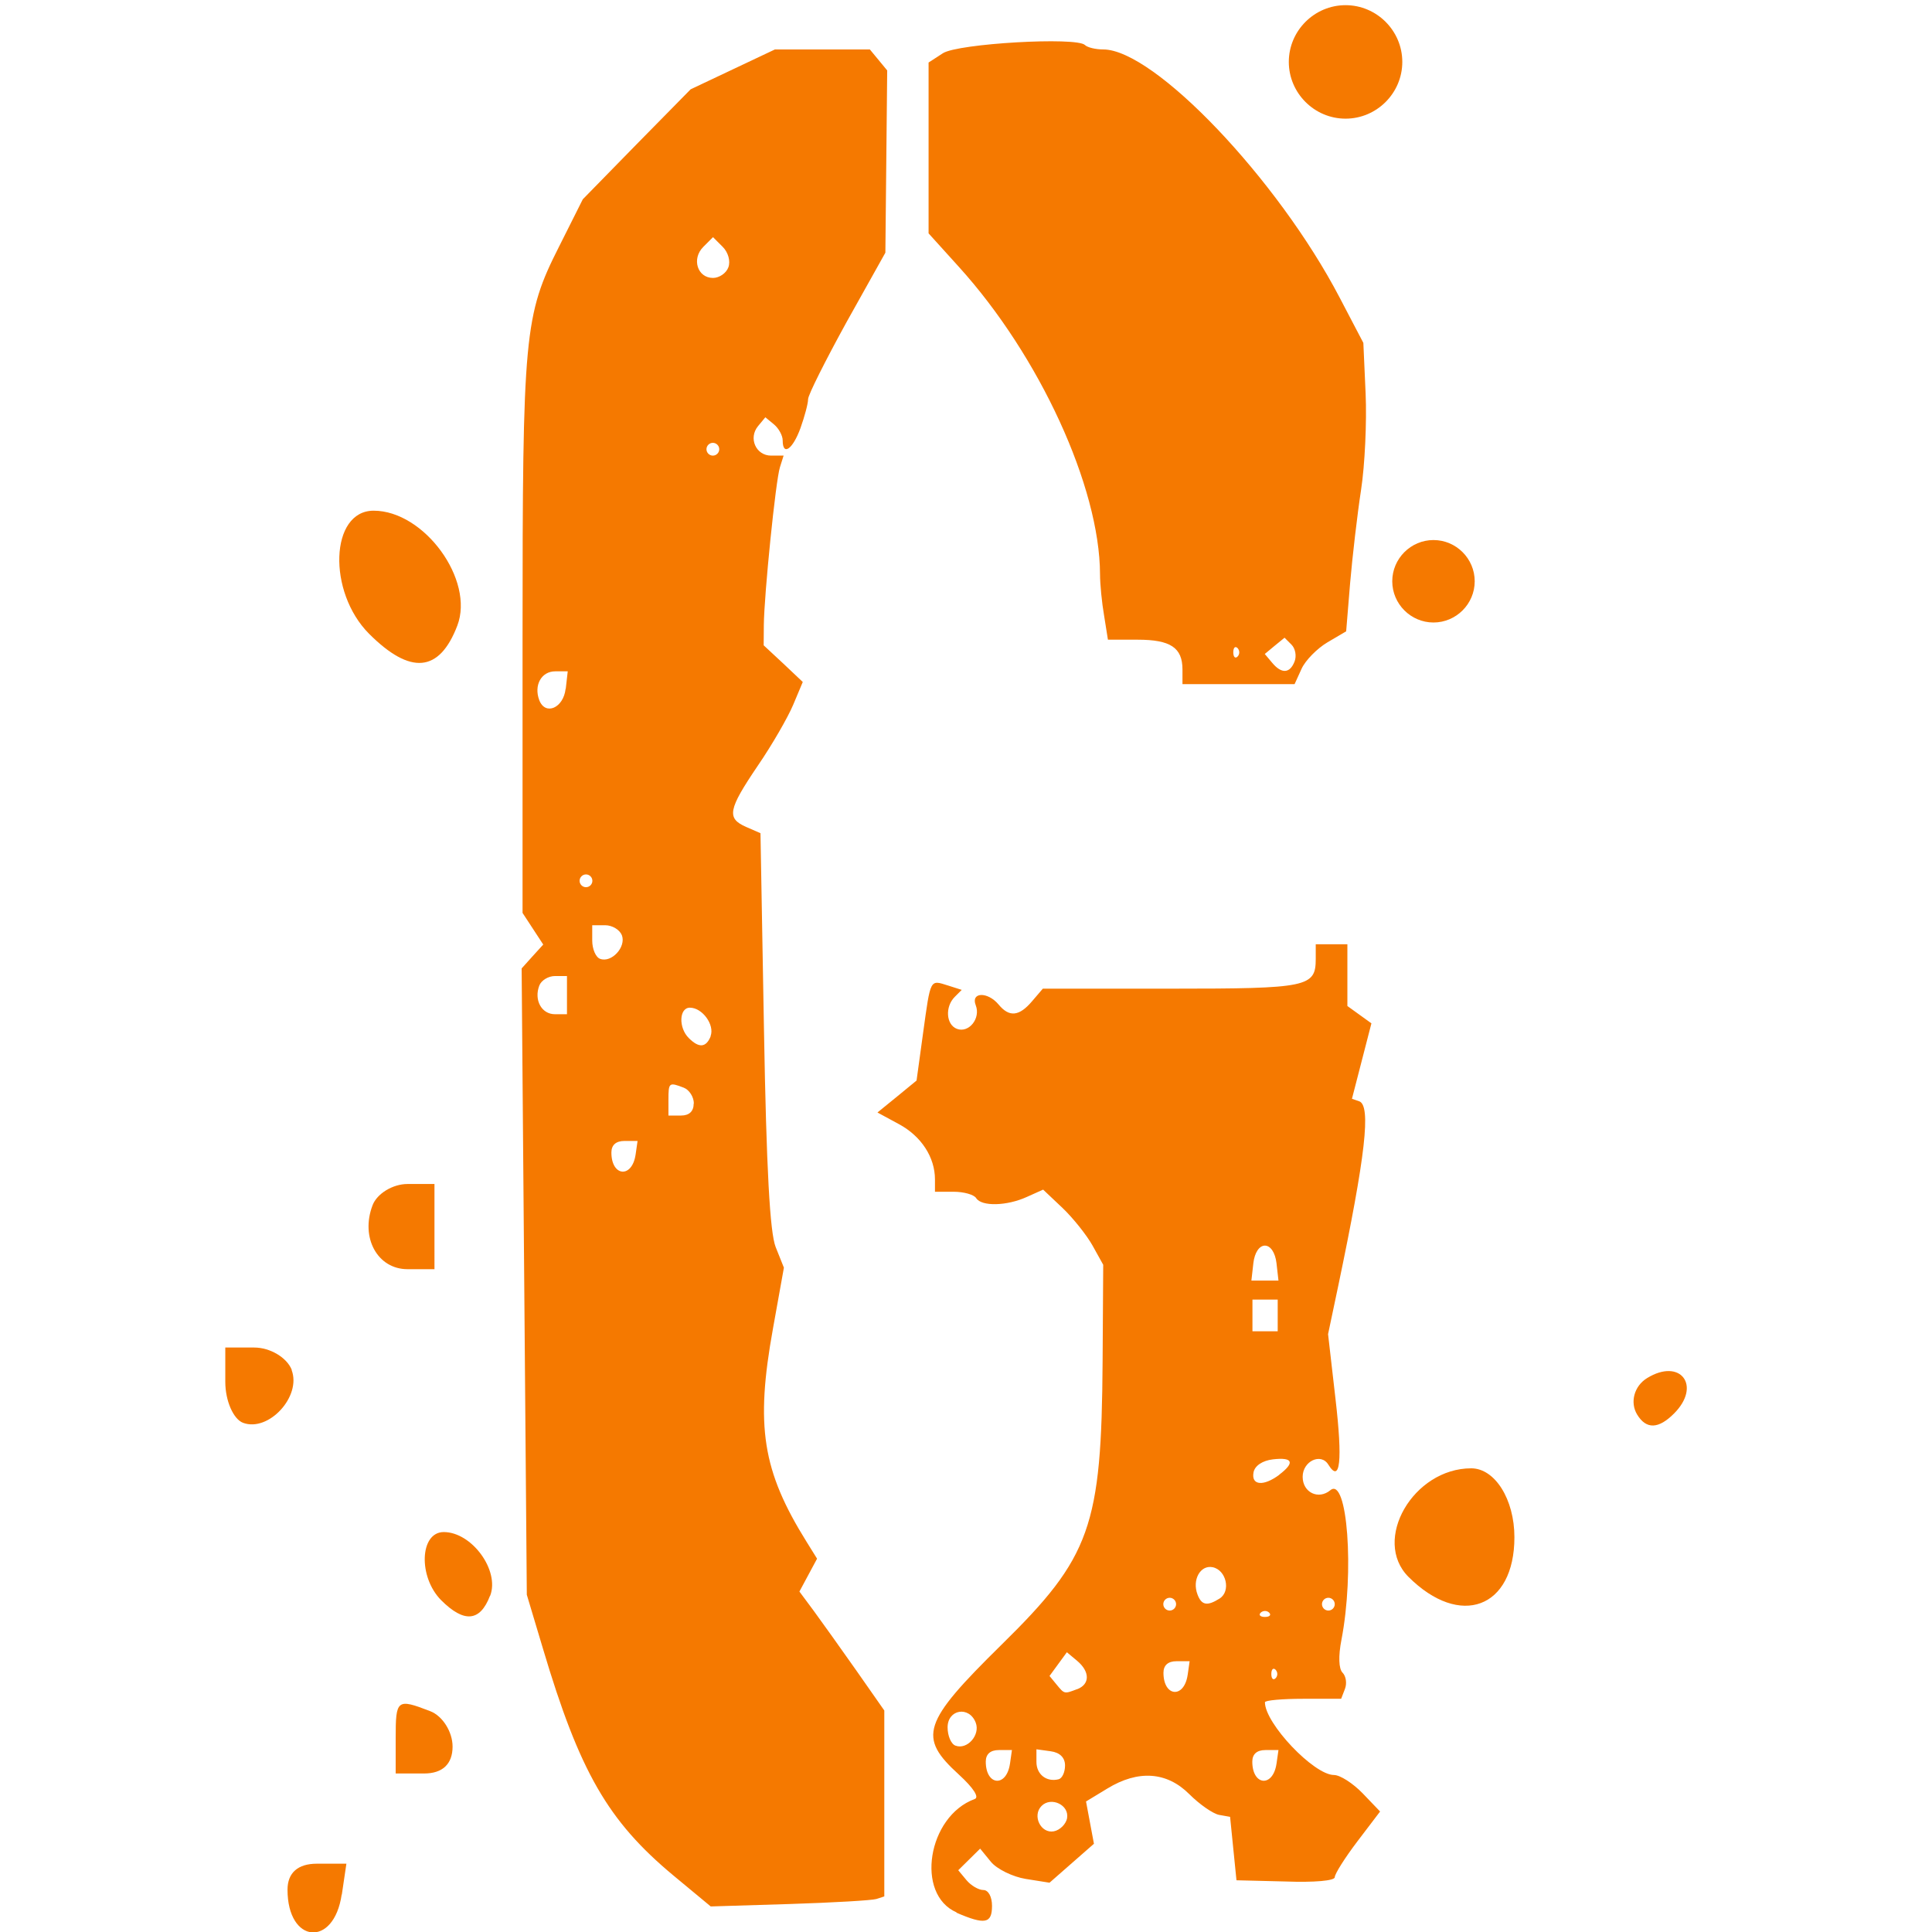 <?xml version="1.0" encoding="UTF-8" standalone="no"?>
<!-- Created with Inkscape (http://www.inkscape.org/) -->

<svg
   width="48"
   height="48"
   viewBox="0 0 12.7 12.7"
   version="1.1"
   id="svg1"
   xml:space="preserve"
   inkscape:version="1.4.2 (ebf0e940, 2025-05-08)"
   sodipodi:docname="grunge.svg"
   xmlns:inkscape="http://www.inkscape.org/namespaces/inkscape"
   xmlns:sodipodi="http://sodipodi.sourceforge.net/DTD/sodipodi-0.dtd"
   xmlns="http://www.w3.org/2000/svg"
   xmlns:svg="http://www.w3.org/2000/svg"><sodipodi:namedview
     id="namedview1"
     pagecolor="#505050"
     bordercolor="#ffffff"
     borderopacity="1"
     inkscape:showpageshadow="0"
     inkscape:pageopacity="0"
     inkscape:pagecheckerboard="1"
     inkscape:deskcolor="#505050"
     inkscape:document-units="mm"
     inkscape:zoom="14.38193"
     inkscape:cx="23.466947"
     inkscape:cy="20.963806"
     inkscape:window-width="1592"
     inkscape:window-height="1185"
     inkscape:window-x="712"
     inkscape:window-y="539"
     inkscape:window-maximized="0"
     inkscape:current-layer="layer1" /><defs
     id="defs1" /><g
     inkscape:label="Layer 1"
     inkscape:groupmode="layer"
     id="layer1"><path
       id="path1"
       style="fill:#f57900;stroke-width:1"
       d="M 6.288,12.571 C 6.015,12.453 6.098,11.939 6.407,11.826 6.439,11.815 6.399,11.753 6.304,11.666 6.032,11.418 6.062,11.325 6.582,10.813 7.171,10.235 7.241,10.036 7.248,8.945 L 7.252,8.314 7.182,8.188 C 7.144,8.12 7.055,8.008 6.985,7.941 L 6.857,7.82 6.75,7.868 C 6.619,7.928 6.452,7.932 6.417,7.876 6.403,7.853 6.336,7.834 6.269,7.834 H 6.146 v -0.081 c 0,-0.146 -0.09,-0.284 -0.236,-0.363 L 5.768,7.313 5.897,7.208 6.025,7.103 6.068,6.79 C 6.118,6.429 6.112,6.441 6.231,6.478 l 0.091,0.029 -0.046,0.046 c -0.065,0.065 -0.057,0.183 0.014,0.21 0.078,0.03 0.158,-0.068 0.124,-0.155 -0.034,-0.087 0.078,-0.091 0.15,-0.005 0.07,0.085 0.135,0.079 0.22,-0.021 l 0.071,-0.083 h 0.847 c 0.896,0 0.947,-0.011 0.947,-0.196 v -0.096 h 0.104 0.104 v 0.203 0.203 l 0.079,0.057 0.079,0.057 -0.064,0.248 -0.064,0.248 0.047,0.016 c 0.08,0.027 0.043,0.354 -0.138,1.218 l -0.066,0.313 0.049,0.427 c 0.047,0.406 0.031,0.557 -0.047,0.431 -0.049,-0.08 -0.169,-0.023 -0.169,0.08 0,0.103 0.104,0.153 0.182,0.088 0.112,-0.093 0.159,0.537 0.073,0.983 -0.021,0.107 -0.018,0.191 0.007,0.216 0.023,0.023 0.03,0.071 0.016,0.107 l -0.025,0.065 H 8.567 c -0.138,0 -0.252,0.01 -0.252,0.023 0,0.139 0.322,0.478 0.454,0.478 0.04,0 0.124,0.054 0.188,0.12 l 0.115,0.12 -0.149,0.196 c -0.082,0.108 -0.149,0.214 -0.149,0.236 0,0.023 -0.135,0.035 -0.323,0.028 L 8.128,12.36 8.107,12.152 8.086,11.943 8.013,11.93 C 7.973,11.922 7.885,11.861 7.818,11.794 7.67,11.646 7.482,11.633 7.279,11.757 l -0.14,0.085 0.026,0.139 0.026,0.139 -0.146,0.128 -0.146,0.128 -0.157,-0.025 c -0.086,-0.014 -0.189,-0.065 -0.228,-0.112 l -0.071,-0.087 -0.072,0.071 -0.072,0.071 0.054,0.065 c 0.03,0.036 0.08,0.065 0.111,0.065 0.033,0 0.057,0.044 0.057,0.104 0,0.117 -0.046,0.126 -0.234,0.045 z M 7.014,11.952 c 0.017,-0.086 -0.104,-0.144 -0.167,-0.081 -0.064,0.064 -0.005,0.184 0.081,0.167 0.04,-0.008 0.079,-0.047 0.087,-0.087 z m -0.375,-0.357 0.013,-0.091 h -0.086 c -0.056,0 -0.086,0.027 -0.086,0.076 0,0.159 0.136,0.171 0.159,0.014 z m 0.362,0.01 c 0,-0.051 -0.034,-0.085 -0.094,-0.093 l -0.094,-0.013 v 0.083 c 0,0.082 0.066,0.134 0.146,0.114 0.023,-0.006 0.042,-0.046 0.042,-0.09 z m 1.39,-0.01 0.013,-0.091 h -0.086 c -0.056,0 -0.086,0.027 -0.086,0.076 0,0.159 0.136,0.171 0.159,0.014 z M 6.414,11.324 c -0.043,-0.112 -0.185,-0.088 -0.185,0.031 0,0.055 0.023,0.11 0.052,0.12 0.077,0.029 0.164,-0.07 0.133,-0.151 z m 0.667,-0.22 c 0.085,-0.033 0.084,-0.116 -0.001,-0.187 l -0.067,-0.056 -0.057,0.078 -0.057,0.078 0.046,0.056 c 0.053,0.064 0.05,0.063 0.137,0.03 z m 0.726,-0.093 0.013,-0.091 h -0.086 c -0.056,0 -0.086,0.027 -0.086,0.076 0,0.159 0.136,0.171 0.159,0.014 z m 0.578,-0.035 c -0.015,-0.015 -0.028,-0.003 -0.028,0.028 0,0.031 0.013,0.043 0.028,0.028 0.015,-0.015 0.015,-0.04 0,-0.056 z m -0.042,-0.375 c -0.015,-0.015 -0.04,-0.015 -0.056,0 -0.015,0.015 -0.003,0.028 0.028,0.028 0.031,0 0.043,-0.013 0.028,-0.028 z m -0.612,-0.056 c 0,-0.023 -0.019,-0.042 -0.042,-0.042 -0.023,0 -0.042,0.019 -0.042,0.042 0,0.023 0.019,0.042 0.042,0.042 0.023,0 0.042,-0.019 0.042,-0.042 z m 1.043,0 c 0,-0.023 -0.019,-0.042 -0.042,-0.042 -0.023,0 -0.042,0.019 -0.042,0.042 0,0.023 0.019,0.042 0.042,0.042 0.023,0 0.042,-0.019 0.042,-0.042 z M 8.017,10.508 c 0.076,-0.048 0.044,-0.188 -0.046,-0.206 -0.081,-0.016 -0.136,0.084 -0.099,0.18 0.027,0.071 0.064,0.077 0.145,0.026 z m 0.392,-0.814 c 0.105,-0.08 0.09,-0.116 -0.041,-0.101 -0.069,0.008 -0.12,0.042 -0.128,0.086 -0.016,0.086 0.066,0.093 0.17,0.015 z M 8.399,8.647 V 8.543 h -0.083 -0.083 v 0.104 0.104 h 0.083 0.083 z m -0.008,-0.344 c -0.008,-0.068 -0.039,-0.115 -0.076,-0.115 -0.037,0 -0.068,0.046 -0.076,0.115 l -0.013,0.115 h 0.089 0.089 z M 4.426,12.328 C 3.996,11.97 3.81,11.647 3.569,10.837 L 3.463,10.483 3.446,8.424 3.429,6.366 3.5,6.287 3.571,6.209 3.503,6.105 3.435,6.001 V 4.191 c 0,-1.997 0.011,-2.117 0.24,-2.57 L 3.831,1.31 4.185,0.948 4.54,0.587 4.817,0.456 5.094,0.325 h 0.312 0.312 l 0.057,0.069 0.057,0.069 -0.006,0.599 -0.006,0.599 -0.255,0.456 C 5.427,2.368 5.312,2.596 5.312,2.624 c 0,0.029 -0.023,0.114 -0.05,0.19 -0.051,0.14 -0.117,0.186 -0.117,0.081 0,-0.032 -0.026,-0.079 -0.057,-0.105 l -0.057,-0.047 -0.048,0.058 c -0.065,0.079 -0.014,0.194 0.086,0.194 h 0.082 l -0.024,0.076 C 5.099,3.157 5.023,3.909 5.021,4.109 L 5.02,4.242 5.149,4.362 5.277,4.483 5.214,4.633 C 5.179,4.716 5.075,4.897 4.981,5.034 4.786,5.322 4.775,5.379 4.905,5.436 l 0.094,0.041 0.023,1.293 c 0.016,0.914 0.039,1.333 0.077,1.428 l 0.054,0.135 -0.072,0.401 C 4.965,9.376 5.011,9.668 5.302,10.135 l 0.069,0.111 -0.058,0.108 -0.058,0.108 0.095,0.128 c 0.052,0.071 0.177,0.246 0.279,0.391 l 0.184,0.263 v 0.611 0.611 l -0.052,0.017 c -0.029,0.009 -0.285,0.024 -0.57,0.033 L 4.672,12.532 Z M 4.178,7.591 4.191,7.5 H 4.105 c -0.056,0 -0.086,0.027 -0.086,0.076 0,0.159 0.136,0.171 0.159,0.014 z M 4.561,7.254 c 0,-0.043 -0.03,-0.09 -0.066,-0.104 -0.097,-0.037 -0.101,-0.035 -0.101,0.079 v 0.104 h 0.083 c 0.054,0 0.083,-0.028 0.083,-0.079 z M 4.671,6.811 c 0.028,-0.074 -0.054,-0.187 -0.136,-0.187 -0.071,0 -0.076,0.132 -0.007,0.2 0.067,0.067 0.114,0.063 0.144,-0.013 z M 3.727,6.541 V 6.416 H 3.648 c -0.043,0 -0.09,0.028 -0.103,0.063 -0.036,0.095 0.015,0.188 0.103,0.188 H 3.727 Z M 4.088,6.148 c -0.014,-0.036 -0.063,-0.066 -0.11,-0.066 h -0.085 v 0.101 c 0,0.055 0.023,0.11 0.052,0.12 0.075,0.028 0.172,-0.078 0.143,-0.155 z M 3.894,5.79 c 0,-0.023 -0.019,-0.042 -0.042,-0.042 -0.023,0 -0.042,0.019 -0.042,0.042 0,0.023 0.019,0.042 0.042,0.042 0.023,0 0.042,-0.019 0.042,-0.042 z M 3.719,4.528 3.732,4.413 h -0.082 c -0.092,0 -0.142,0.092 -0.105,0.19 0.04,0.103 0.159,0.051 0.173,-0.075 z M 4.728,2.953 c 0,-0.023 -0.019,-0.042 -0.042,-0.042 -0.023,0 -0.042,0.019 -0.042,0.042 0,0.023 0.019,0.042 0.042,0.042 0.023,0 0.042,-0.019 0.042,-0.042 z m 0.06,-1.196 c 0.015,-0.04 -9.848e-4,-0.098 -0.037,-0.134 l -0.064,-0.064 -0.064,0.064 c -0.078,0.078 -0.039,0.204 0.064,0.204 0.041,0 0.087,-0.031 0.101,-0.07 z m 2.985,2.644 c 0,-0.144 -0.079,-0.196 -0.295,-0.196 H 7.283 L 7.258,4.048 C 7.243,3.962 7.231,3.839 7.231,3.774 7.229,3.201 6.833,2.339 6.303,1.754 L 6.104,1.534 V 0.972 0.411 l 0.094,-0.061 c 0.099,-0.064 0.879,-0.109 0.934,-0.054 0.016,0.016 0.07,0.029 0.12,0.029 0.335,0 1.147,0.852 1.554,1.631 l 0.156,0.298 0.015,0.335 c 0.008,0.184 -0.005,0.468 -0.03,0.631 -0.025,0.163 -0.057,0.439 -0.072,0.613 L 8.849,4.15 8.725,4.223 C 8.658,4.263 8.581,4.341 8.556,4.396 L 8.51,4.497 H 8.142 7.773 Z M 8.51,4.348 C 8.524,4.312 8.515,4.262 8.489,4.237 L 8.444,4.192 8.379,4.245 8.314,4.299 8.362,4.356 C 8.424,4.431 8.479,4.428 8.51,4.348 Z M 8.135,4.26 C 8.119,4.245 8.107,4.258 8.107,4.288 c 0,0.031 0.013,0.043 0.028,0.028 0.015,-0.015 0.015,-0.04 0,-0.056 z"
       sodipodi:nodetypes="cccscccscscscsscccsccssscscsscccccccccsccccscssscsssccssccccccsccccccsccccsscccscccccsssccccssccccsssccscccccccccccccsssccsccccssccsssssssssscsccccscccccccccccccsccccccscccccccscccccccccccccscsccssccccccsccccscccccccscccccccccssscscscssscscccccscscccscssccsssssccscccsssssccccsccsscscscccscsscccscsccccsccccccccsssss" /><path
       d="m 8.472,0.407 c 0,-0.205 0.168,-0.373 0.373,-0.373 0.205,0 0.373,0.168 0.373,0.373 0,0.205 -0.168,0.373 -0.373,0.373 -0.205,0 -0.373,-0.168 -0.373,-0.373 z"
       style="fill:#f57900;stroke-width:1"
       id="path1-5" /><path
       d="M 3.006,4.113 C 3.121,3.813 2.789,3.357 2.456,3.357 c -0.286,0 -0.305,0.533 -0.03,0.809 0.272,0.272 0.462,0.255 0.58,-0.053 z"
       style="fill:#f57900;stroke-width:1"
       id="path1-8" /><path
       style="fill:#f57900;stroke-width:1"
       d="M 1.918,9.005 C 1.886,8.924 1.776,8.858 1.671,8.858 h -0.19 v 0.226 c 0,0.124 0.053,0.245 0.117,0.269 0.168,0.062 0.385,-0.174 0.319,-0.347 z"
       id="path37" /><path
       style="fill:#f57900;stroke-width:1"
       d="M 2.856,8.063 V 7.783 H 2.679 c -0.097,0 -0.201,0.063 -0.23,0.14 -0.081,0.212 0.032,0.42 0.23,0.42 h 0.177 z"
       id="path36" /><path
       style="fill:#f57900;stroke-width:1"
       d="m 3.222,10.49 c 0.064,-0.166 -0.12,-0.419 -0.305,-0.419 -0.158,0 -0.169,0.295 -0.017,0.448 0.151,0.151 0.256,0.141 0.321,-0.029 z"
       id="path35" /><path
       style="fill:#f57900;stroke-width:1"
       d="m 2.975,11.481 c 0,-0.097 -0.066,-0.202 -0.148,-0.233 -0.218,-0.084 -0.226,-0.077 -0.226,0.177 v 0.233 h 0.187 c 0.121,0 0.187,-0.062 0.187,-0.177 z"
       id="path34" /><path
       style="fill:#f57900;stroke-width:1"
       d="m 2.247,12.454 0.03,-0.203 H 2.083 c -0.125,0 -0.193,0.06 -0.193,0.171 0,0.355 0.305,0.382 0.356,0.032 z"
       id="path33" /><path
       style="fill:#f57900;stroke-width:1"
       d="m 9.152,3.821 c 0,-0.149 0.122,-0.271 0.271,-0.271 0.149,0 0.271,0.122 0.271,0.271 0,0.149 -0.122,0.271 -0.271,0.271 -0.149,0 -0.271,-0.122 -0.271,-0.271 z"
       id="path39" /><path
       style="fill:#f57900;stroke-width:1"
       d="m 10.762,9.299 c -0.049,-0.08 -0.02,-0.188 0.065,-0.24 0.219,-0.135 0.36,0.05 0.177,0.233 -0.102,0.102 -0.182,0.105 -0.242,0.007 z"
       id="path38" /><path
       style="fill:#f57900;stroke-width:1"
       d="M 9.259,10.366 C 9.017,10.124 9.29,9.652 9.671,9.652 c 0.156,0 0.284,0.204 0.284,0.453 0,0.467 -0.357,0.6 -0.697,0.26 z"
       id="path1-9" /></g></svg>
